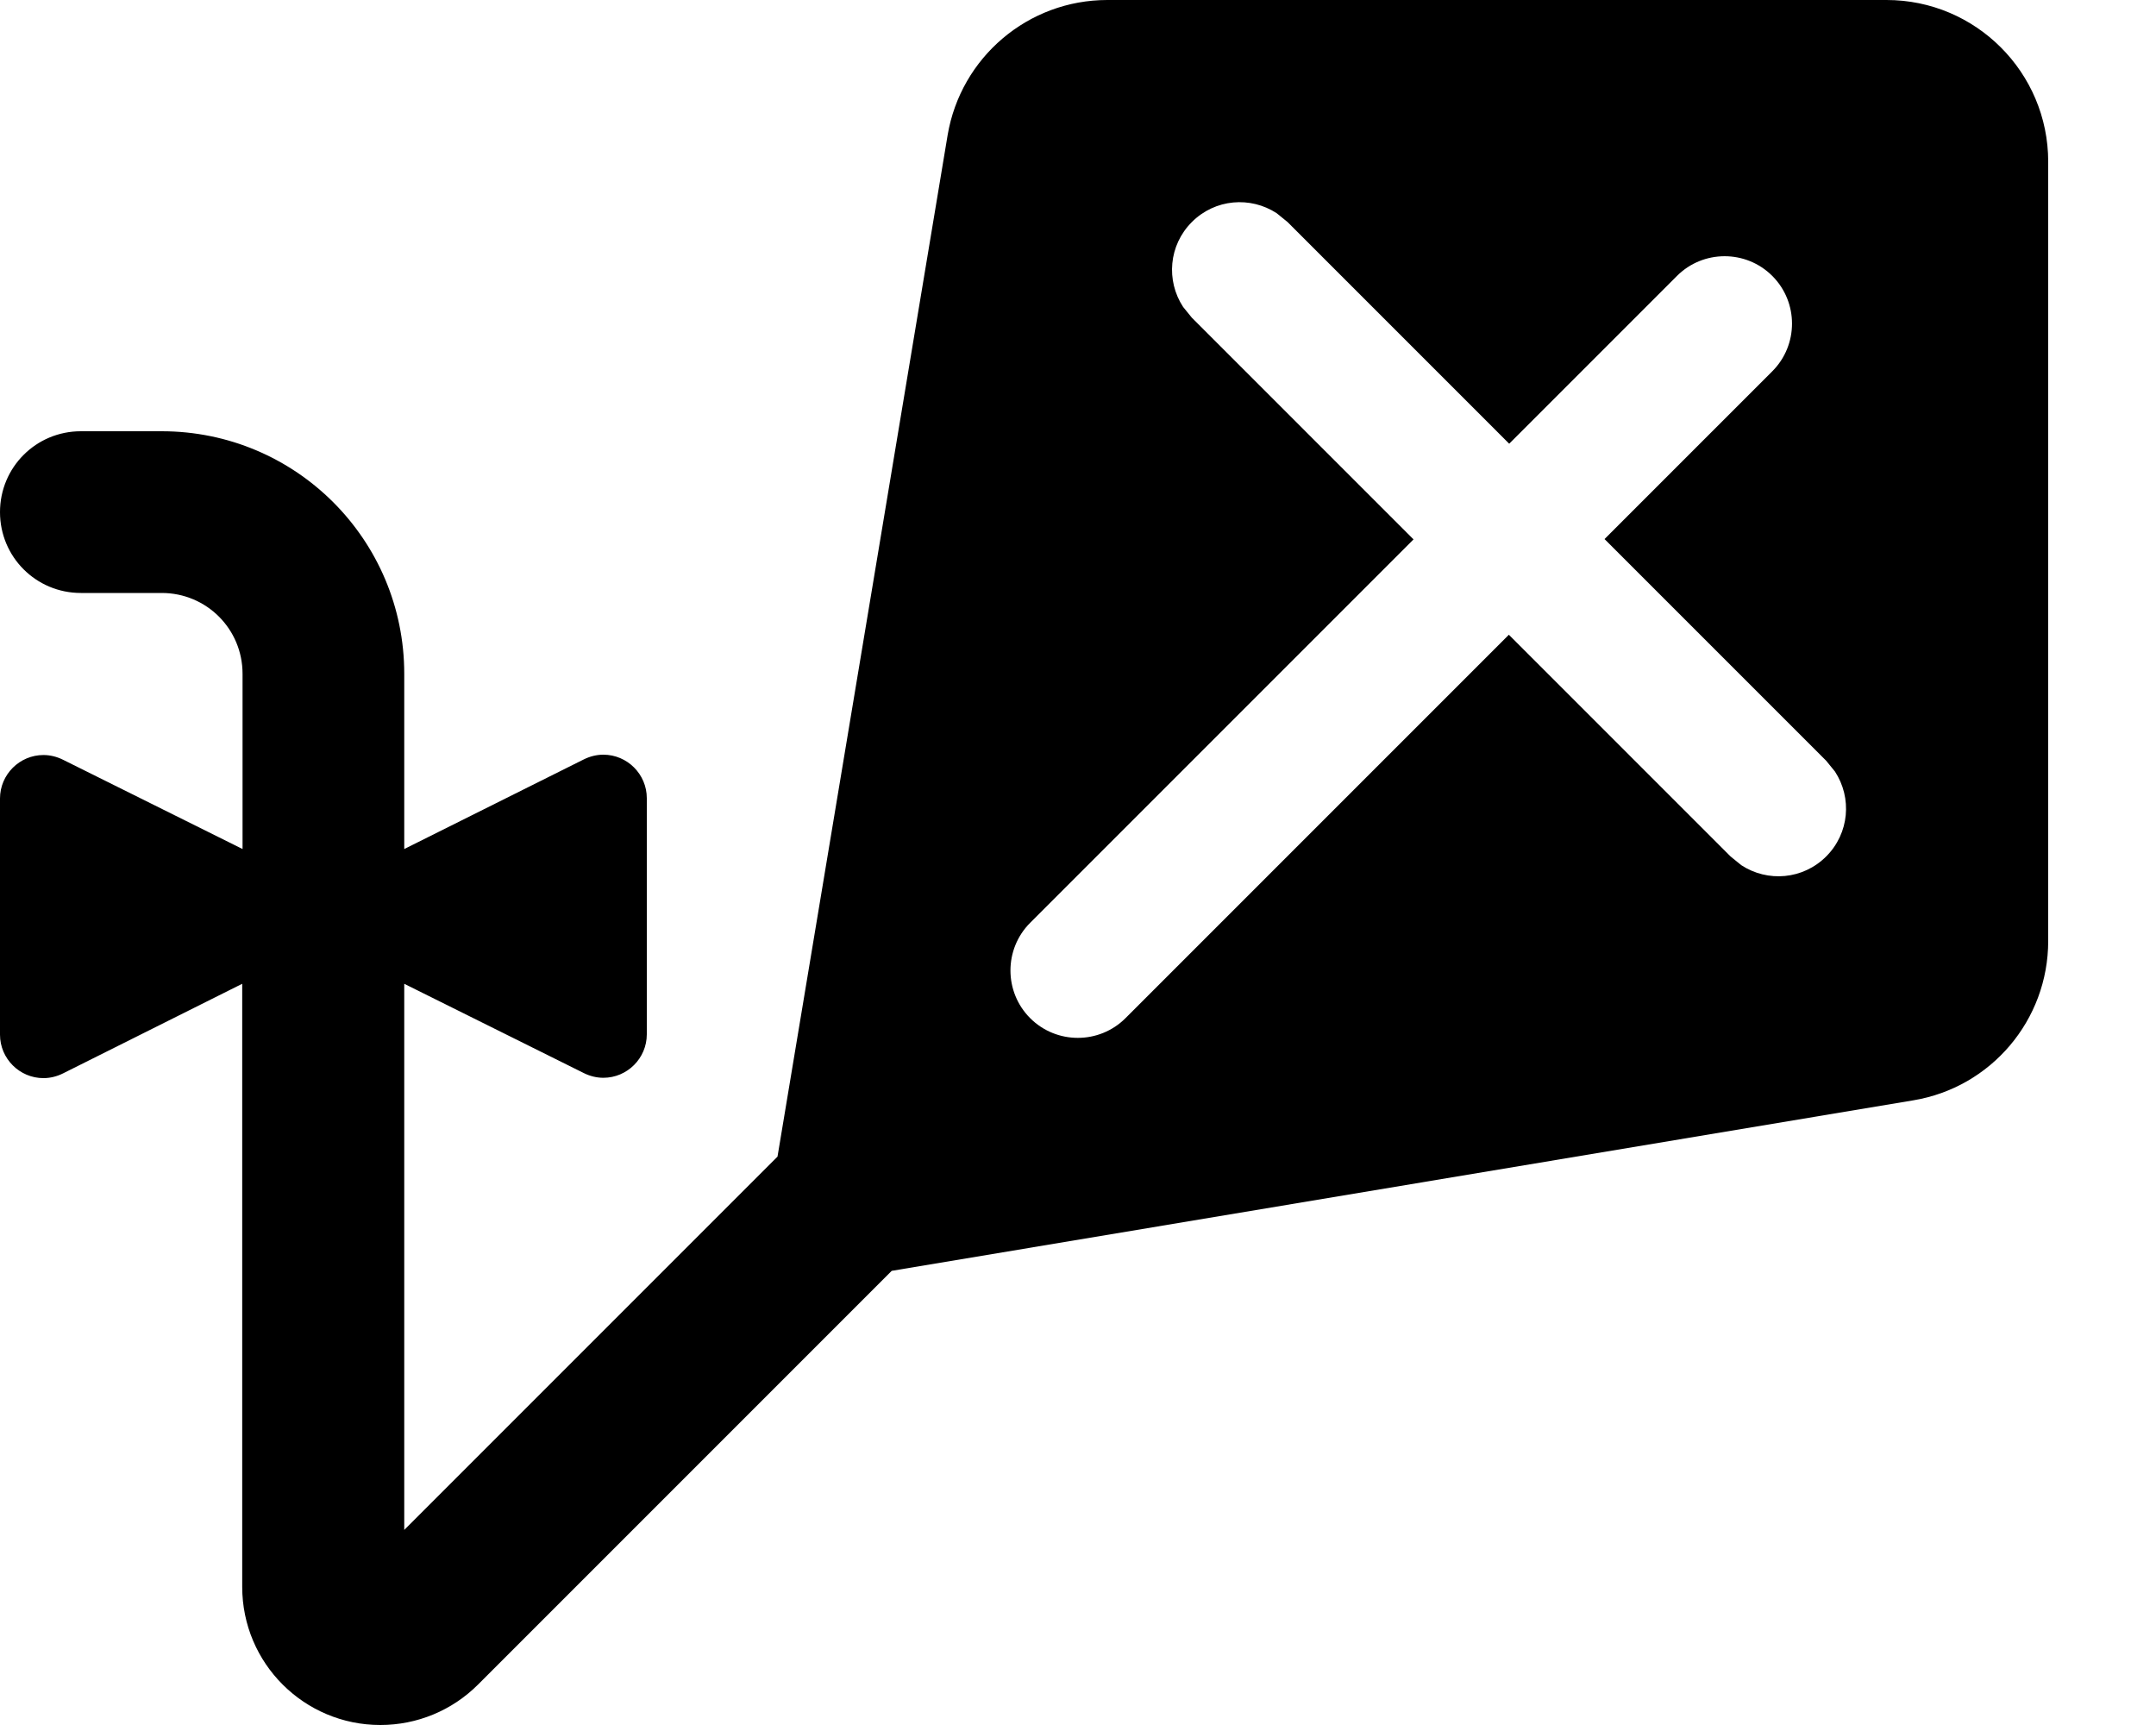 <svg xmlns="http://www.w3.org/2000/svg" viewBox="0 0 640 512"><!--! Font Awesome Pro 7.0.0 by @fontawesome - https://fontawesome.com License - https://fontawesome.com/license (Commercial License) Copyright 2025 Fonticons, Inc. --><path fill="currentColor" d="M560 0c26.5 0 48 21.5 48 48l0 231.3c0 23.5-17 43.5-40.1 47.3L264.7 377.2 141.9 500c-7.7 7.7-18.1 12-29 12-22.6 0-41-18.3-41-41l0-179-53.2 26.6c-1.8 .9-3.8 1.4-5.8 1.4-7.1 0-12.9-5.8-12.9-12.9l0-70.1c0-7.1 5.8-12.9 12.9-12.9 2 0 4 .5 5.8 1.4L72 252 72 200c0-13.3-10.7-24-24-24l-24 0c-13.3 0-24-10.7-24-24s10.7-24 24-24l24 0c39.8 0 72 32.2 72 72l0 52 53.3-26.6c1.8-.9 3.8-1.4 5.8-1.4 7.1 0 12.9 5.8 12.9 12.9l0 70.1c0 7.1-5.8 12.9-12.9 12.9-2 0-4-.5-5.8-1.4L120 292 120 454.1 230.8 343.3 281.3 40.1C285.2 17 305.2 0 328.7 0L560 0zM379 63.3c-7.8-5.1-18.3-4.3-25.2 2.6s-7.7 17.4-2.6 25.2l2.6 3.2 65.8 65.8-113.8 113.8c-7.8 7.8-7.8 20.5 0 28.3s20.5 7.8 28.3 0l113.8-113.8 65.8 65.8 3.2 2.6c7.8 5.1 18.3 4.3 25.2-2.6s7.7-17.4 2.6-25.2l-2.6-3.2-65.8-65.8 49.8-49.8c7.8-7.8 7.8-20.5 0-28.3s-20.5-7.8-28.3 0l-49.8 49.8-65.8-65.8-3.2-2.6z"/></svg>